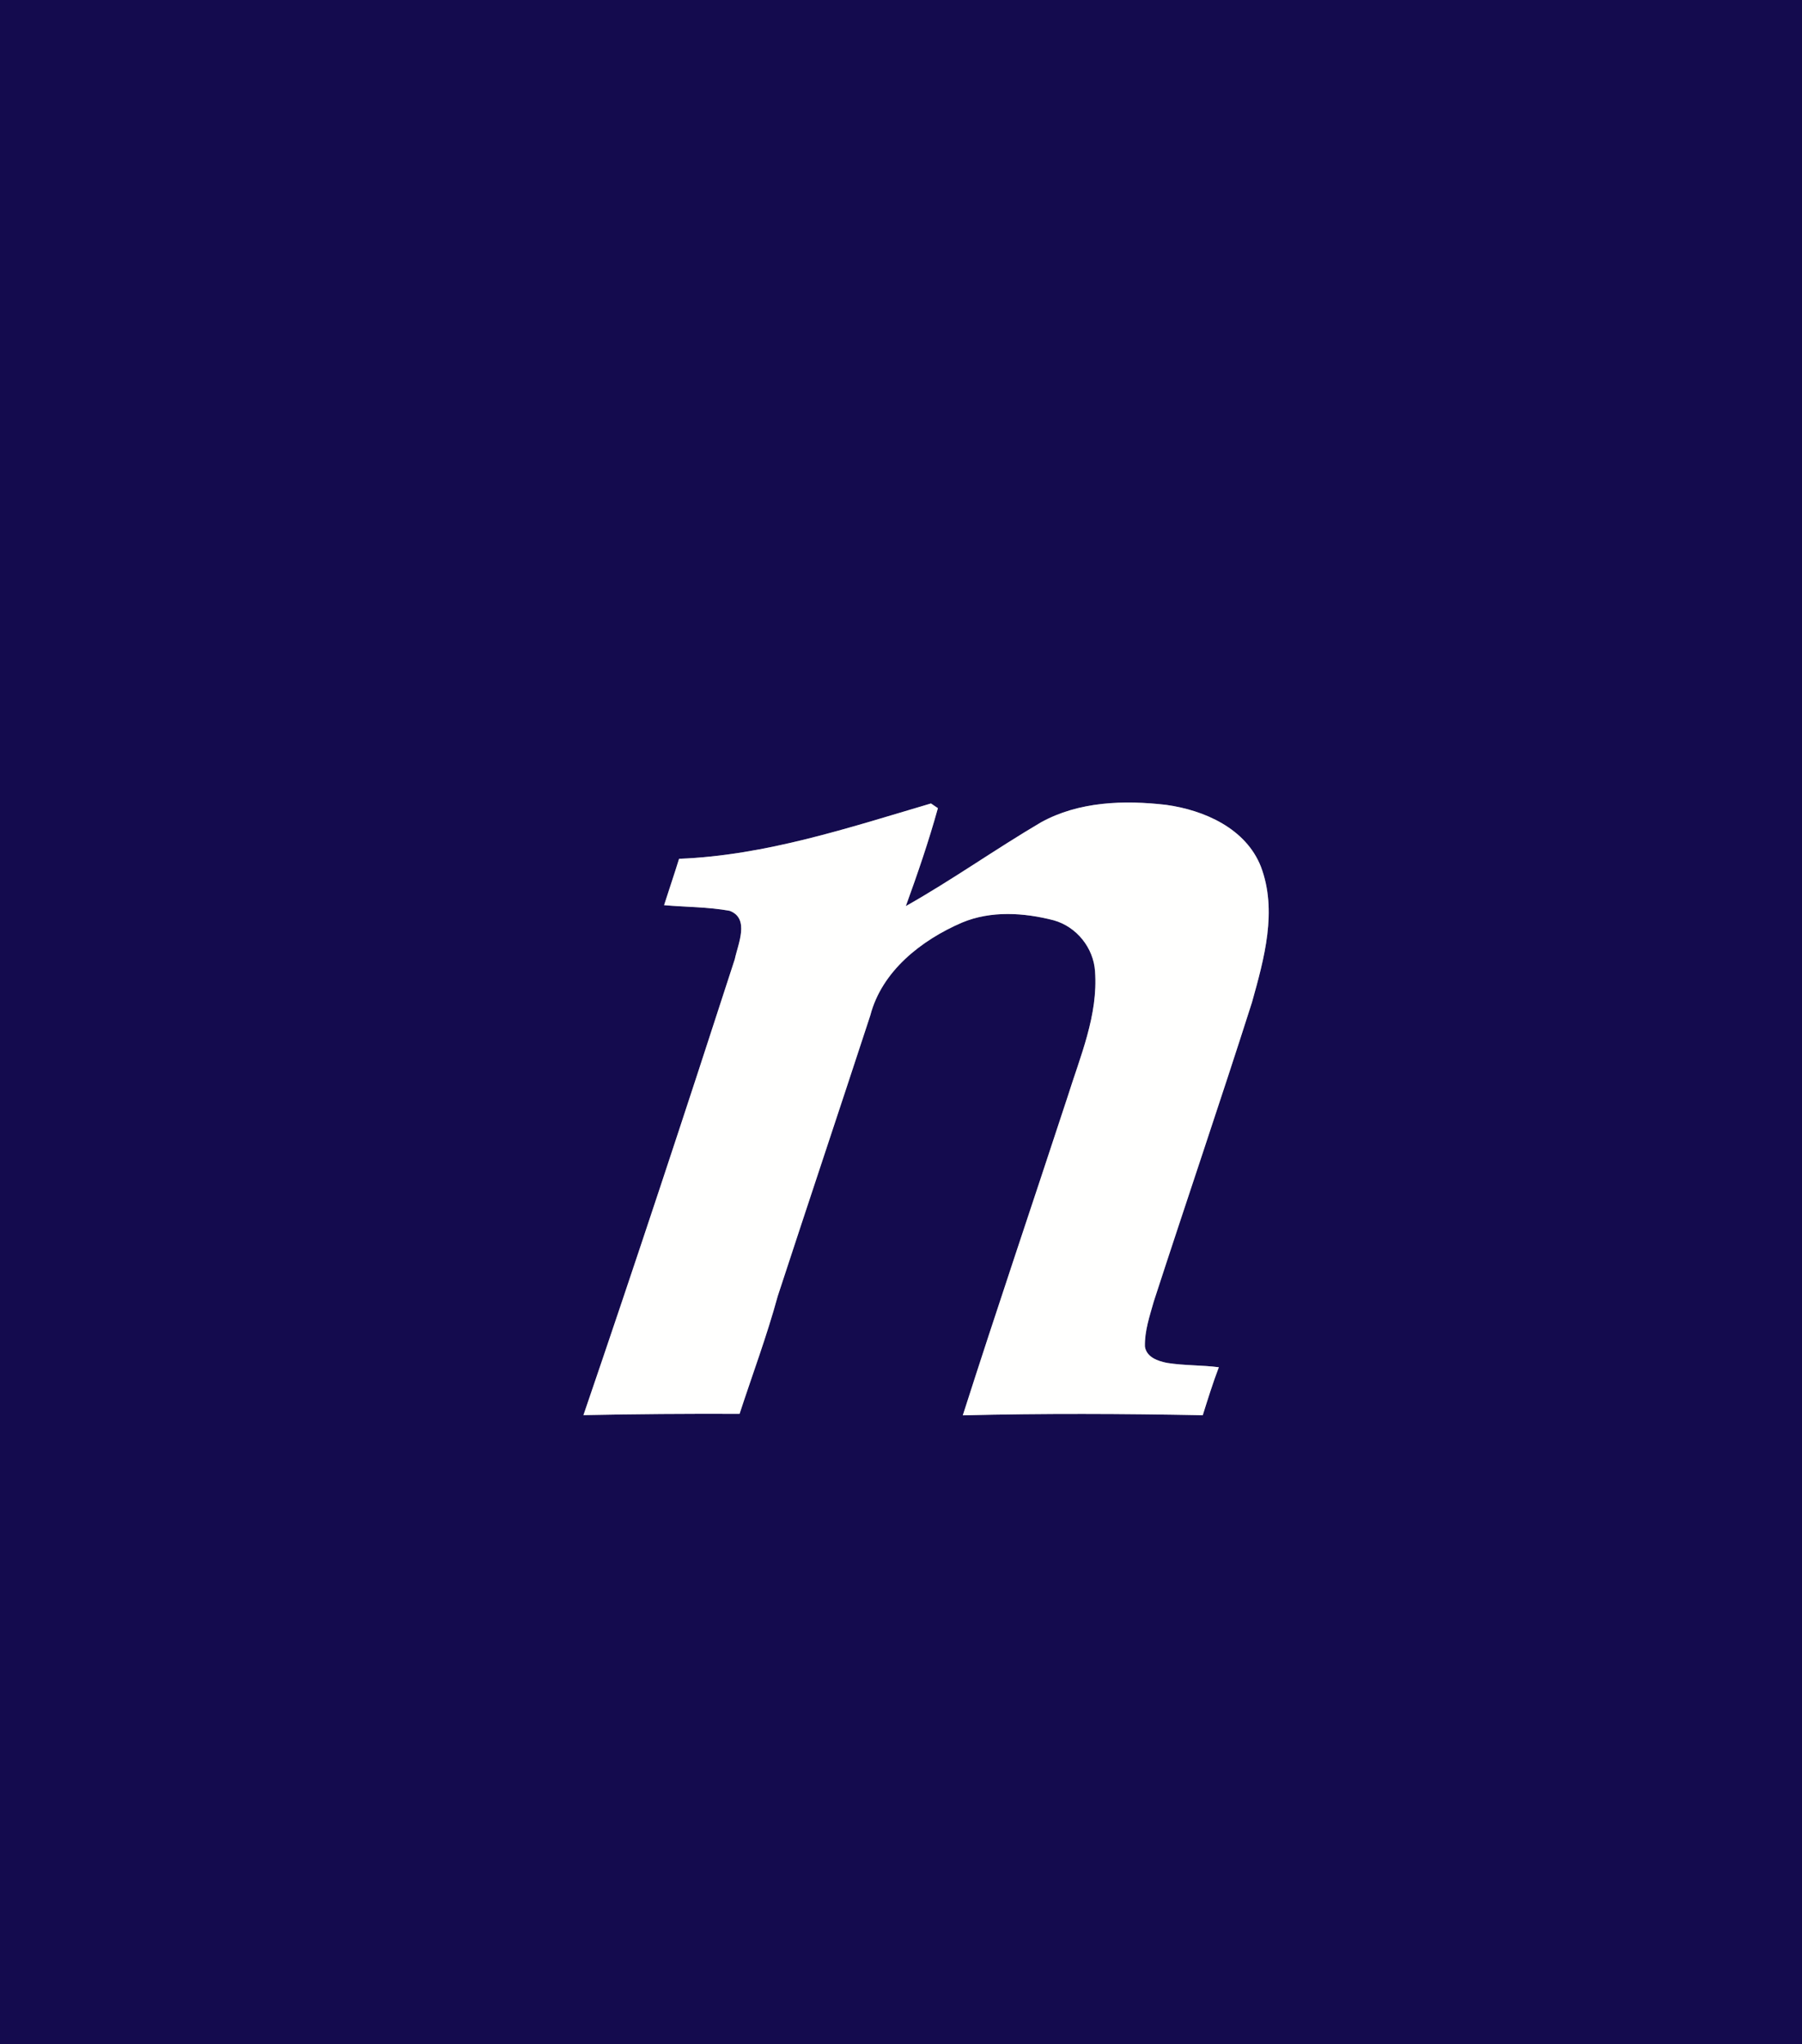 <svg version="1.2" baseProfile="tiny-ps" xmlns="http://www.w3.org/2000/svg" viewBox="0 0 1410 1599" width="1410" height="1599">
	<rect x="0" y="0" width="1410" height="1599" fill="#808080" stroke="none"/>
	<title>nLIGHT_Logo_FullColor_RGB_Digital-svg</title>
	<style>
		tspan { white-space:pre }
		.shp0 { fill: #140b4e } 
		.shp1 { fill: #fffffe } 
	</style>
	<g id="#140b4eff">
		<path id="Layer" fill-rule="evenodd" class="shp0" d="M0 0L5846.34 0L5846.34 1599L0 1599L0 0ZM3069.91 524.51C3015.46 551.54 2969.47 595.76 2941.8 650.05C2909.41 713.62 2900.6 787.41 2909.06 857.73C2917.17 924.22 2944.8 990.01 2994.22 1036.31C3036.16 1077.06 3092.44 1100.11 3149.54 1109.59C3245.69 1125.54 3344.85 1112.08 3436.91 1081.82C3437.03 972.97 3436.79 864.12 3436.99 755.27C3362.04 755.2 3287.09 755.04 3212.14 755.35C3212.45 791.78 3212.56 828.2 3212.06 864.63C3243.2 864.9 3274.34 864.43 3305.52 864.79C3304.04 908.11 3305.79 951.48 3304.82 994.81C3281.24 1002.81 3255.98 1003.43 3231.35 1003.16C3179.71 1002.14 3127.09 981.24 3093.92 940.6C3053.93 892.09 3043.72 825.24 3051.44 764.32C3057.05 715.53 3080.44 667.56 3120.78 638.35C3159.05 610.19 3207.65 599.82 3254.5 600.99C3300.18 601.15 3346.84 607.58 3388.42 627.39C3398.28 589.84 3407.6 552.12 3417.26 514.53C3374.16 495.53 3326.92 488.44 3280.23 485.63C3208.51 481.77 3134.5 491.67 3069.91 524.51ZM1429.7 490.7C1429.74 696.97 1430.33 903.28 1429.43 1109.59C1554.85 1110.6 1680.28 1109.9 1805.74 1109.94C1805.35 1070.82 1805.66 1031.71 1805.51 992.63C1725.68 992.51 1645.86 992.55 1566.04 992.63C1566.16 825.36 1566.08 658.12 1566.08 490.89C1520.59 490.7 1475.15 491.01 1429.7 490.7ZM2287.21 490.7C2287.28 696.93 2287.79 903.2 2286.97 1109.43C2332.5 1110.8 2378.1 1109.78 2423.66 1109.98C2423 903.4 2424.28 696.81 2423.04 490.27C2377.79 491.48 2332.5 490.66 2287.21 490.7ZM3953.18 490.81C3953.3 697.24 3953.18 903.71 3953.26 1110.17C3998.78 1109.78 4044.3 1110.41 4089.87 1109.82C4089.44 1023.87 4089.83 937.91 4089.67 851.92C4164.27 851.6 4238.91 852.07 4313.55 851.72C4313.31 937.79 4313.66 1023.87 4313.39 1109.94C4358.8 1110.21 4404.24 1110.02 4449.69 1110.06C4449.34 903.51 4450.08 697.01 4449.34 490.5C4404.01 491.13 4358.68 490.93 4313.39 490.58C4313.66 570.22 4313.31 649.82 4313.55 729.42C4239.1 730.35 4164.62 729.1 4090.18 730.08C4089.05 650.29 4090.06 570.45 4089.67 490.66C4044.15 491.09 3998.66 490.74 3953.18 490.81ZM4923.28 490.7C4923.59 530.24 4922.19 569.83 4923.94 609.3C4977.77 608.59 5031.67 608.87 5085.5 609.1C5085.19 776.02 5085.69 942.94 5085.23 1109.86C5130.75 1110.33 5176.23 1109.9 5221.76 1110.1C5221.48 942.94 5221.6 775.83 5221.68 608.71C5276.4 609.26 5331.12 608.71 5385.84 608.98C5386.74 569.59 5387.29 530.05 5385.84 490.62C5231.66 491.01 5077.47 490.81 4923.28 490.7ZM531.35 671.81C527.61 683.94 523.48 695.95 519.62 708.08C536.73 709.6 554.08 709.41 570.95 712.49C586.86 718.5 577.42 738.5 574.93 750.4C536.34 869.54 497.06 988.53 456.52 1107.01C497.25 1106.16 537.98 1105.88 578.67 1106.04C588.69 1075.35 600.03 1045.12 608.53 1013.96C632.5 940.72 656.97 867.67 680.94 794.43C690.02 759.52 721.01 735.38 752.77 721.69C775.42 712.22 801.3 713.89 824.61 719.94C842.42 724.97 855.67 741.47 856.84 759.91C859.3 794.16 845.23 826.41 835.21 858.43C808 941.38 779.94 1024.06 753.36 1107.17C815.92 1105.61 878.55 1105.88 941.11 1107.09C945.08 1094.5 948.98 1081.9 953.69 1069.54C940.29 1067.82 926.68 1068.29 913.35 1066.18C906.1 1064.78 897.18 1061.81 895.85 1053.39C895.54 1041.3 899.52 1029.68 902.75 1018.21C928.13 940.09 954.67 862.37 979.61 784.13C989.16 749.97 999.69 712.49 986.59 677.9C974.82 648.06 942.31 633.75 912.5 629.62C879.56 625.79 844.13 626.92 814.51 643.3C778.77 664.33 744.86 688.47 708.77 708.82C717.93 683.59 726.7 658.09 733.87 632.19C732.51 631.29 729.82 629.42 728.45 628.52C663.95 647.56 599.17 669.16 531.35 671.81Z" />
	</g>
	<g id="#fffffeff">
		<path id="Layer" class="shp1" d="M531.35 671.81C599.17 669.16 663.95 647.56 728.45 628.52C729.82 629.42 732.51 631.29 733.87 632.19C726.7 658.09 717.93 683.59 708.77 708.82C744.86 688.47 778.77 664.33 814.51 643.3C844.13 626.92 879.56 625.79 912.5 629.62C942.31 633.75 974.82 648.06 986.59 677.9C999.69 712.49 989.16 749.97 979.61 784.13C954.67 862.37 928.13 940.09 902.75 1018.21C899.52 1029.68 895.54 1041.3 895.85 1053.39C897.18 1061.81 906.1 1064.78 913.35 1066.18C926.68 1068.29 940.29 1067.82 953.69 1069.54C948.98 1081.9 945.08 1094.5 941.11 1107.09C878.55 1105.88 815.92 1105.61 753.36 1107.17C779.94 1024.06 808 941.38 835.21 858.43C845.23 826.41 859.3 794.16 856.84 759.91C855.67 741.47 842.42 724.97 824.61 719.94C801.3 713.89 775.42 712.22 752.77 721.69C721.01 735.38 690.02 759.52 680.94 794.43C656.97 867.67 632.5 940.72 608.53 1013.96C600.03 1045.12 588.69 1075.35 578.67 1106.04C537.98 1105.88 497.25 1106.16 456.52 1107.01C497.06 988.53 536.34 869.54 574.93 750.4C577.42 738.5 586.86 718.5 570.95 712.49C554.08 709.41 536.73 709.6 519.62 708.08C523.48 695.95 527.61 683.94 531.35 671.81Z" />
	</g>
</svg>